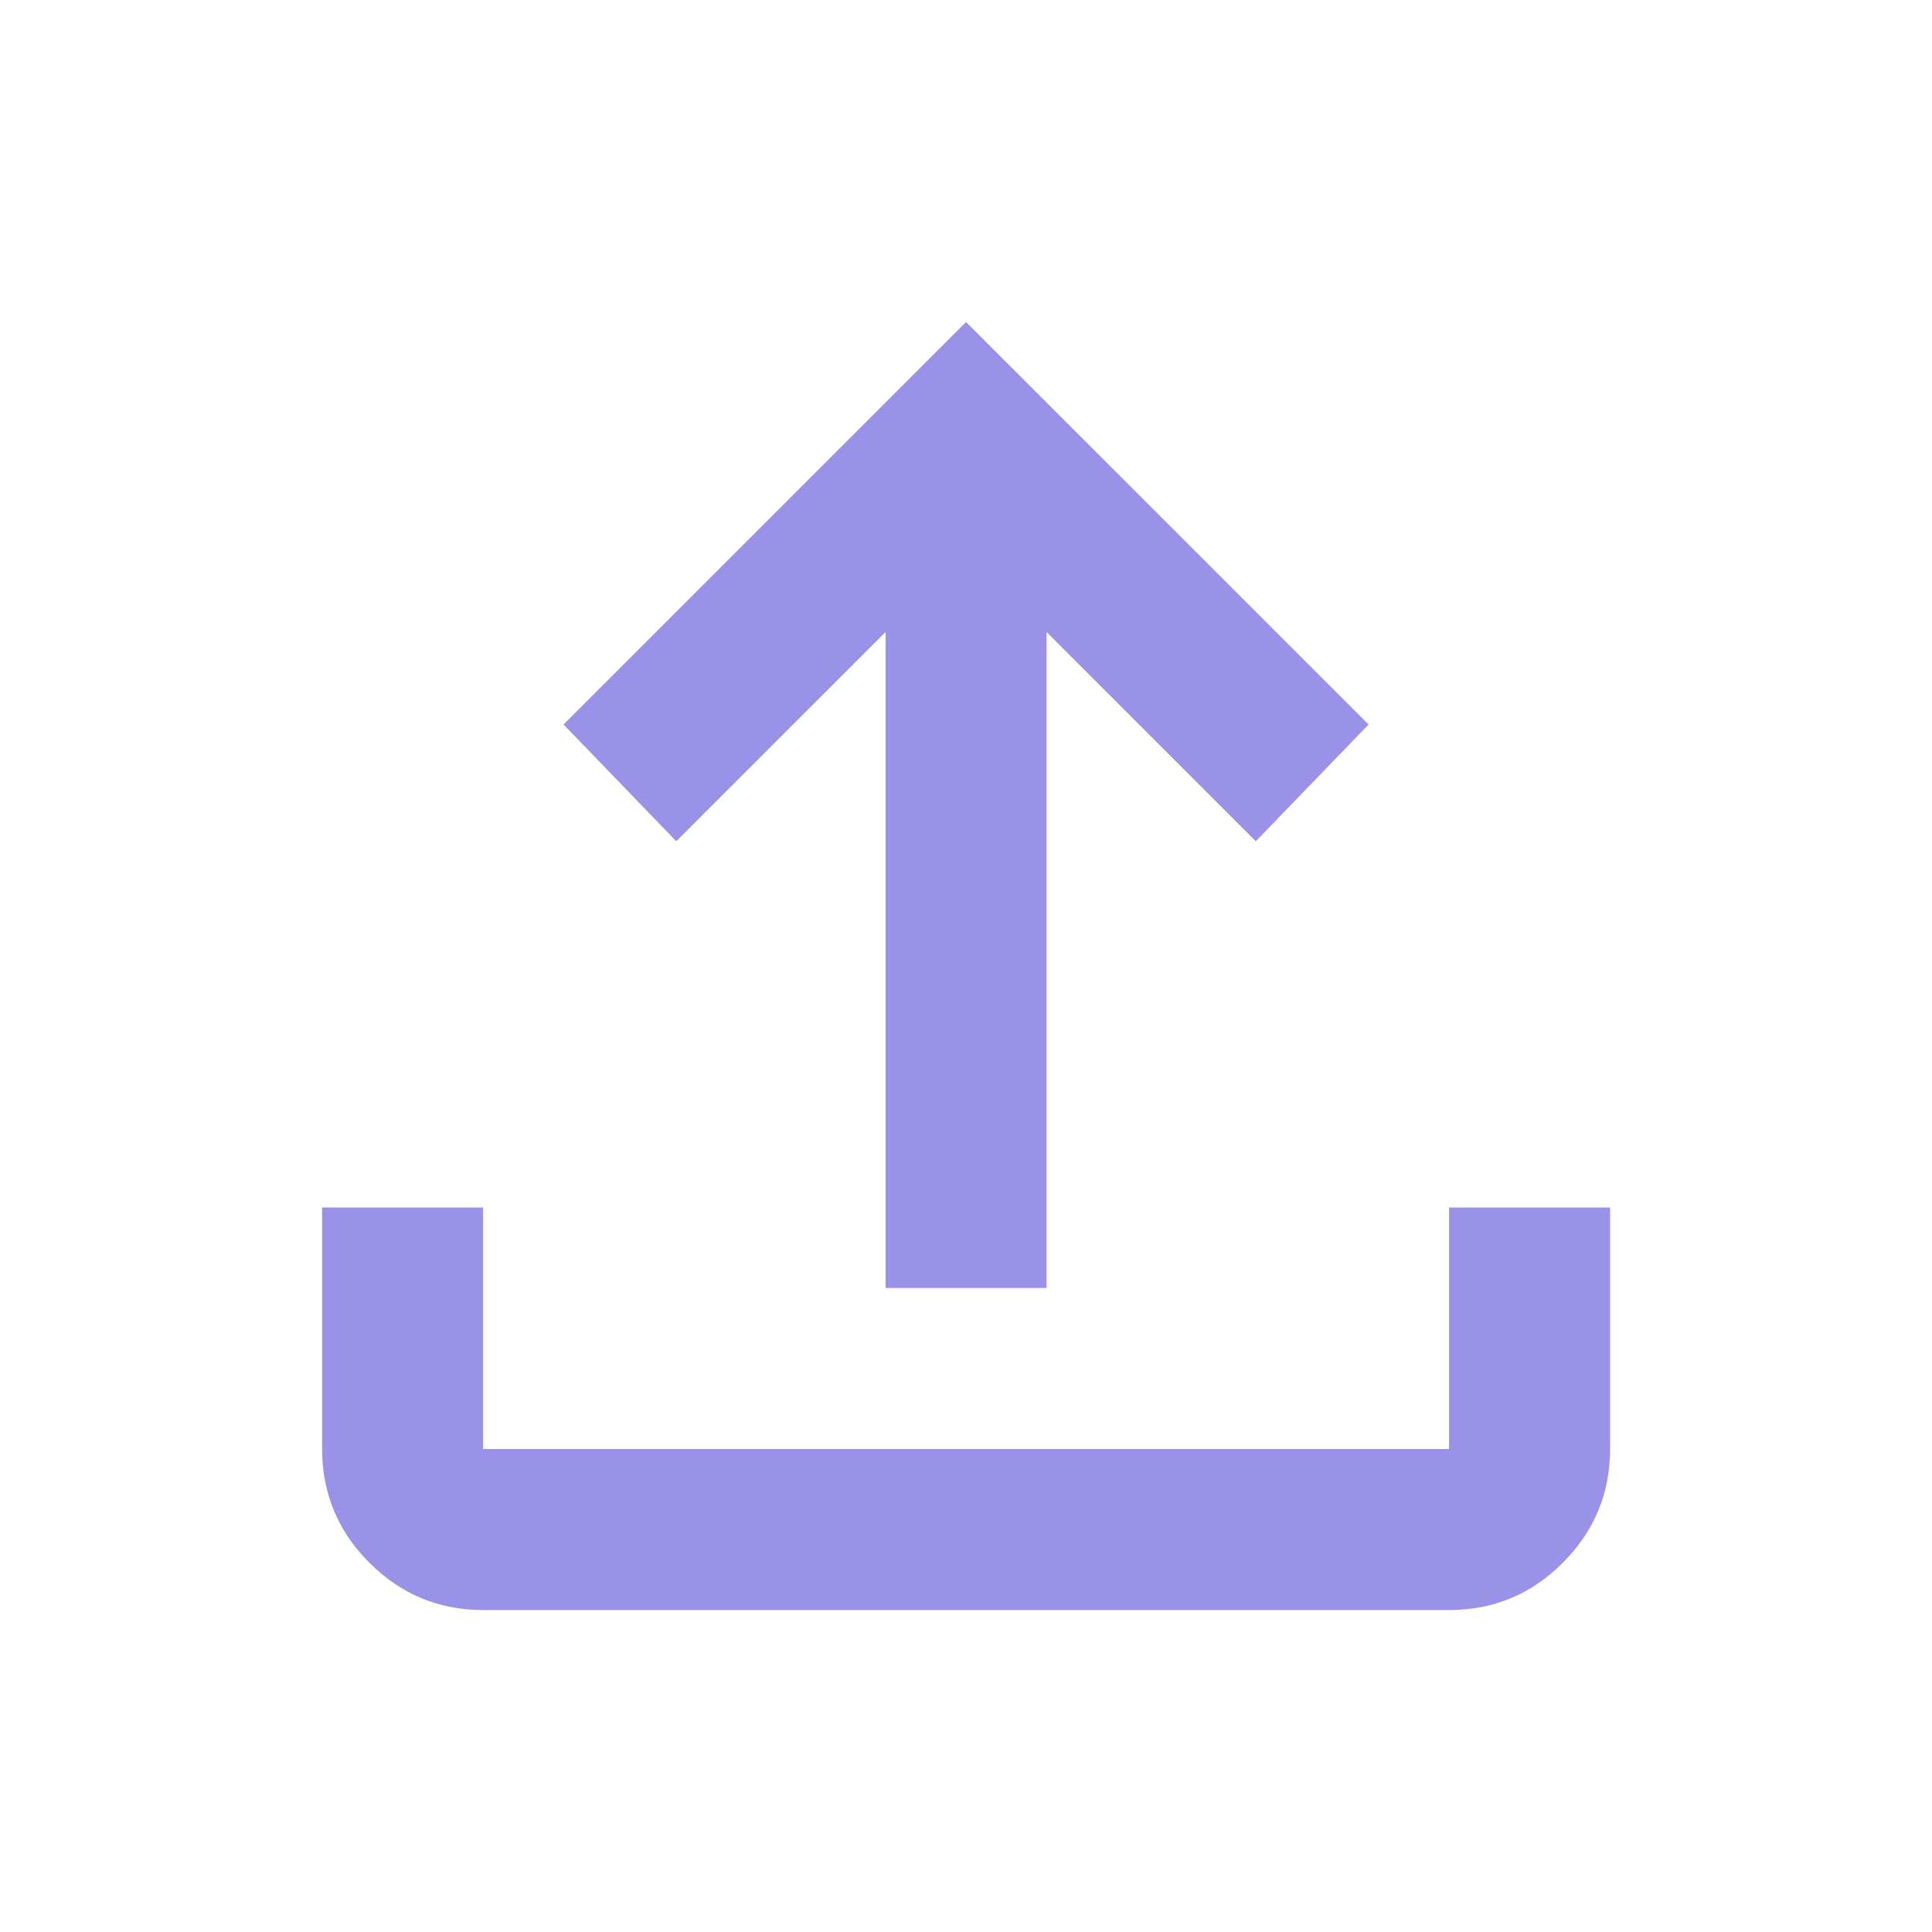 <?xml version="1.0" encoding="UTF-8"?> <svg xmlns="http://www.w3.org/2000/svg" width="40" height="40" viewBox="0 0 40 40" fill="none"><path d="M18.335 26.667V13.084L14.001 17.417L11.668 15L20.001 6.667L28.335 15L26.001 17.417L21.668 13.084V26.667H18.335ZM10.001 33.334C9.085 33.334 8.3 33.008 7.648 32.355C6.996 31.703 6.669 30.918 6.668 30V25H10.001V30H30.001V25H33.335V30C33.335 30.917 33.008 31.702 32.356 32.355C31.704 33.009 30.919 33.335 30.001 33.334H10.001Z" fill="#9992E8"></path></svg> 